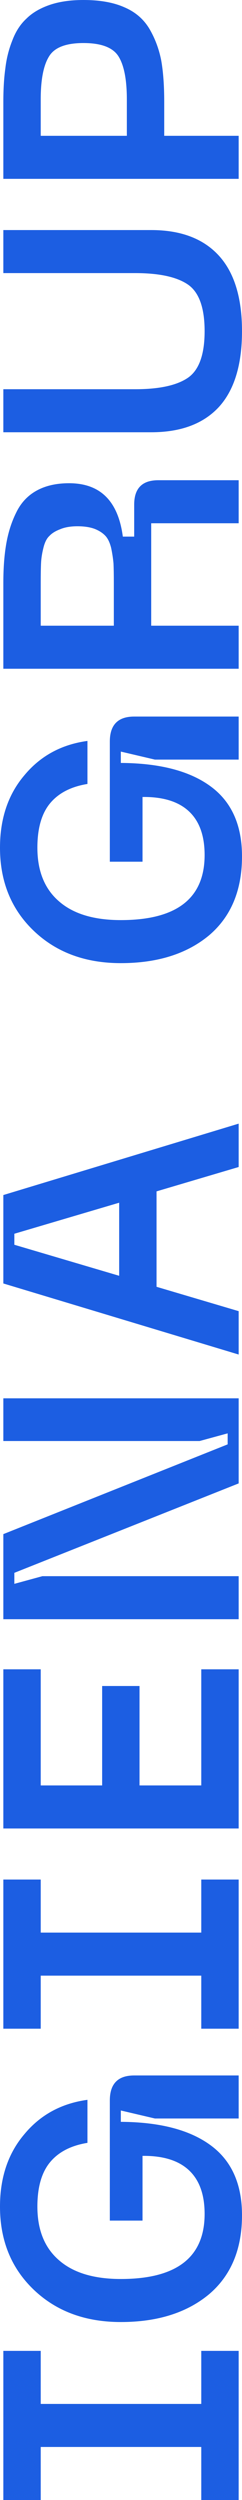 <?xml version="1.0" encoding="UTF-8"?> <svg xmlns="http://www.w3.org/2000/svg" width="94" height="969" viewBox="0 0 94 969" fill="none"> <path d="M15.818 911.188L15.818 931.752L78.182 931.752L78.182 911.188L92.704 911.188L92.704 969L78.182 969L78.182 948.436L15.818 948.436L15.818 969L1.297 969L1.297 911.188L15.818 911.188Z" fill="#1C5EE2"></path> <path d="M46.935 900.014C33.192 900.014 21.955 895.875 13.225 887.598C4.408 879.234 -4.39489e-06 868.457 -4.97152e-06 855.265C-5.46525e-06 843.97 3.155 834.615 9.465 827.2C15.688 819.698 23.857 815.258 33.97 813.878L33.97 830.562C27.573 831.597 22.733 834.097 19.448 838.063C16.164 842.03 14.521 847.763 14.521 855.265C14.521 864.318 17.331 871.259 22.949 876.087C28.481 880.916 36.476 883.33 46.935 883.33C68.631 883.33 79.479 874.923 79.479 858.11C79.479 850.695 77.491 845.091 73.514 841.297C69.452 837.417 63.401 835.52 55.363 835.606L55.363 860.697L42.657 860.697L42.657 814.137C42.657 807.67 45.812 804.437 52.121 804.437L92.704 804.437L92.704 821.121L60.16 821.121L46.935 818.017L46.935 822.414C62.148 822.5 73.817 825.561 81.942 831.597C89.981 837.546 94 846.556 94 858.627C94 871.819 89.721 882.037 81.164 889.279C72.52 896.436 61.111 900.014 46.935 900.014Z" fill="#1C5EE2"></path> <path d="M15.818 728.505L15.818 749.069L78.182 749.069L78.182 728.505L92.704 728.505L92.704 786.317L78.182 786.317L78.182 765.753L15.818 765.753L15.818 786.317L1.297 786.317L1.297 728.505L15.818 728.505Z" fill="#1C5EE2"></path> <path d="M92.704 708.712L1.297 708.712L1.297 647.021L15.818 647.021L15.818 692.028L39.675 692.028L39.675 653.487L54.196 653.487L54.196 692.028L78.182 692.028L78.182 647.021L92.704 647.021L92.704 708.712Z" fill="#1C5EE2"></path> <path d="M92.704 627.601L1.297 627.601L1.297 594.621L88.425 559.831L88.425 555.563L77.534 558.538L1.297 558.538L1.297 541.983L92.704 541.983L92.704 574.963L5.575 609.624L5.575 613.892L16.466 610.917L92.704 610.917L92.704 627.601Z" fill="#1C5EE2"></path> <path d="M92.704 452.329L60.808 461.77L60.808 498.759L92.704 508.201L92.704 525.014L1.297 497.466L1.297 463.193L92.704 435.516L92.704 452.329ZM46.287 494.491L46.287 466.168L5.575 478.196L5.575 482.464L46.287 494.491Z" fill="#1C5EE2"></path> <path d="M46.935 373.311C33.192 373.311 21.955 369.172 13.225 360.895C4.408 352.531 -2.74178e-05 341.753 -2.79945e-05 328.561C-2.84882e-05 317.266 3.155 307.911 9.465 300.496C15.688 292.995 23.857 288.554 33.97 287.175L33.97 303.859C27.573 304.893 22.733 307.394 19.448 311.36C16.164 315.326 14.521 321.06 14.521 328.561C14.521 337.615 17.331 344.555 22.949 349.384C28.481 354.212 36.476 356.627 46.935 356.627C68.631 356.627 79.479 348.22 79.479 331.407C79.479 323.992 77.491 318.387 73.514 314.593C69.452 310.713 63.401 308.816 55.363 308.903L55.363 333.993L42.657 333.993L42.657 287.433C42.657 280.967 45.812 277.733 52.121 277.733L92.704 277.733L92.704 294.417L60.16 294.417L46.935 291.313L46.935 295.711C62.148 295.797 73.817 298.858 81.942 304.893C89.981 310.843 94 319.853 94 331.924C94 345.116 89.721 355.333 81.164 362.576C72.52 369.732 61.111 373.311 46.935 373.311Z" fill="#1C5EE2"></path> <path d="M92.704 259.204L1.297 259.204L1.297 225.837C1.297 220.06 1.685 214.973 2.463 210.575C3.241 206.178 4.538 202.169 6.353 198.547C8.168 194.84 10.805 192.038 14.262 190.141C17.72 188.244 21.912 187.295 26.839 187.295C38.94 187.295 45.898 194.193 47.713 207.989L52.121 207.989L52.121 195.573C52.121 189.278 55.233 186.131 61.456 186.131L92.704 186.131L92.704 202.815L58.734 202.815L58.734 242.52L92.704 242.52L92.704 259.204ZM44.212 242.52L44.212 225.837C44.212 222.646 44.169 220.146 44.083 218.335C43.91 216.438 43.607 214.455 43.175 212.386C42.657 210.317 41.922 208.765 40.971 207.73C39.934 206.609 38.551 205.704 36.822 205.014C35.007 204.324 32.76 203.979 30.08 203.979C27.4 203.979 25.153 204.367 23.338 205.143C21.523 205.833 20.14 206.695 19.189 207.73C18.152 208.678 17.374 210.23 16.855 212.386C16.337 214.455 16.034 216.395 15.948 218.206C15.861 220.017 15.818 222.56 15.818 225.837L15.818 242.52L44.212 242.52Z" fill="#1C5EE2"></path> <path d="M58.734 167.545L1.297 167.545L1.297 150.861L52.51 150.861C61.932 150.861 68.804 149.352 73.126 146.334C77.361 143.316 79.479 137.324 79.479 128.357C79.479 119.39 77.361 113.397 73.126 110.38C68.804 107.362 61.932 105.853 52.51 105.853L1.297 105.853L1.297 89.169L58.734 89.169C70.23 89.169 79.003 92.489 85.054 99.128C91.018 105.68 94 115.424 94 128.357C94 141.376 91.018 151.163 85.054 157.715C79.003 164.268 70.23 167.545 58.734 167.545Z" fill="#1C5EE2"></path> <path d="M1.297 39.447C1.297 34.532 1.556 30.221 2.074 26.513C2.507 22.719 3.414 19.098 4.797 15.649C6.094 12.2 7.909 9.398 10.243 7.243C12.49 5.001 15.472 3.233 19.189 1.94C22.906 0.647 27.314 -3.05803e-05 32.414 -3.08032e-05C38.81 -3.10828e-05 44.126 0.948 48.361 2.845C52.597 4.656 55.838 7.458 58.086 11.252C60.246 14.96 61.759 19.012 62.623 23.409C63.401 27.806 63.79 33.152 63.79 39.447L63.79 52.639L92.704 52.638L92.704 69.322L1.297 69.323L1.297 39.447ZM49.269 38.541C49.269 30.867 48.188 25.306 46.028 21.857C43.867 18.408 39.329 16.684 32.414 16.684C25.585 16.684 21.134 18.408 19.059 21.857C16.898 25.306 15.818 30.867 15.818 38.541L15.818 52.639L49.269 52.639L49.269 38.541Z" fill="#1C5EE2"></path> </svg> 